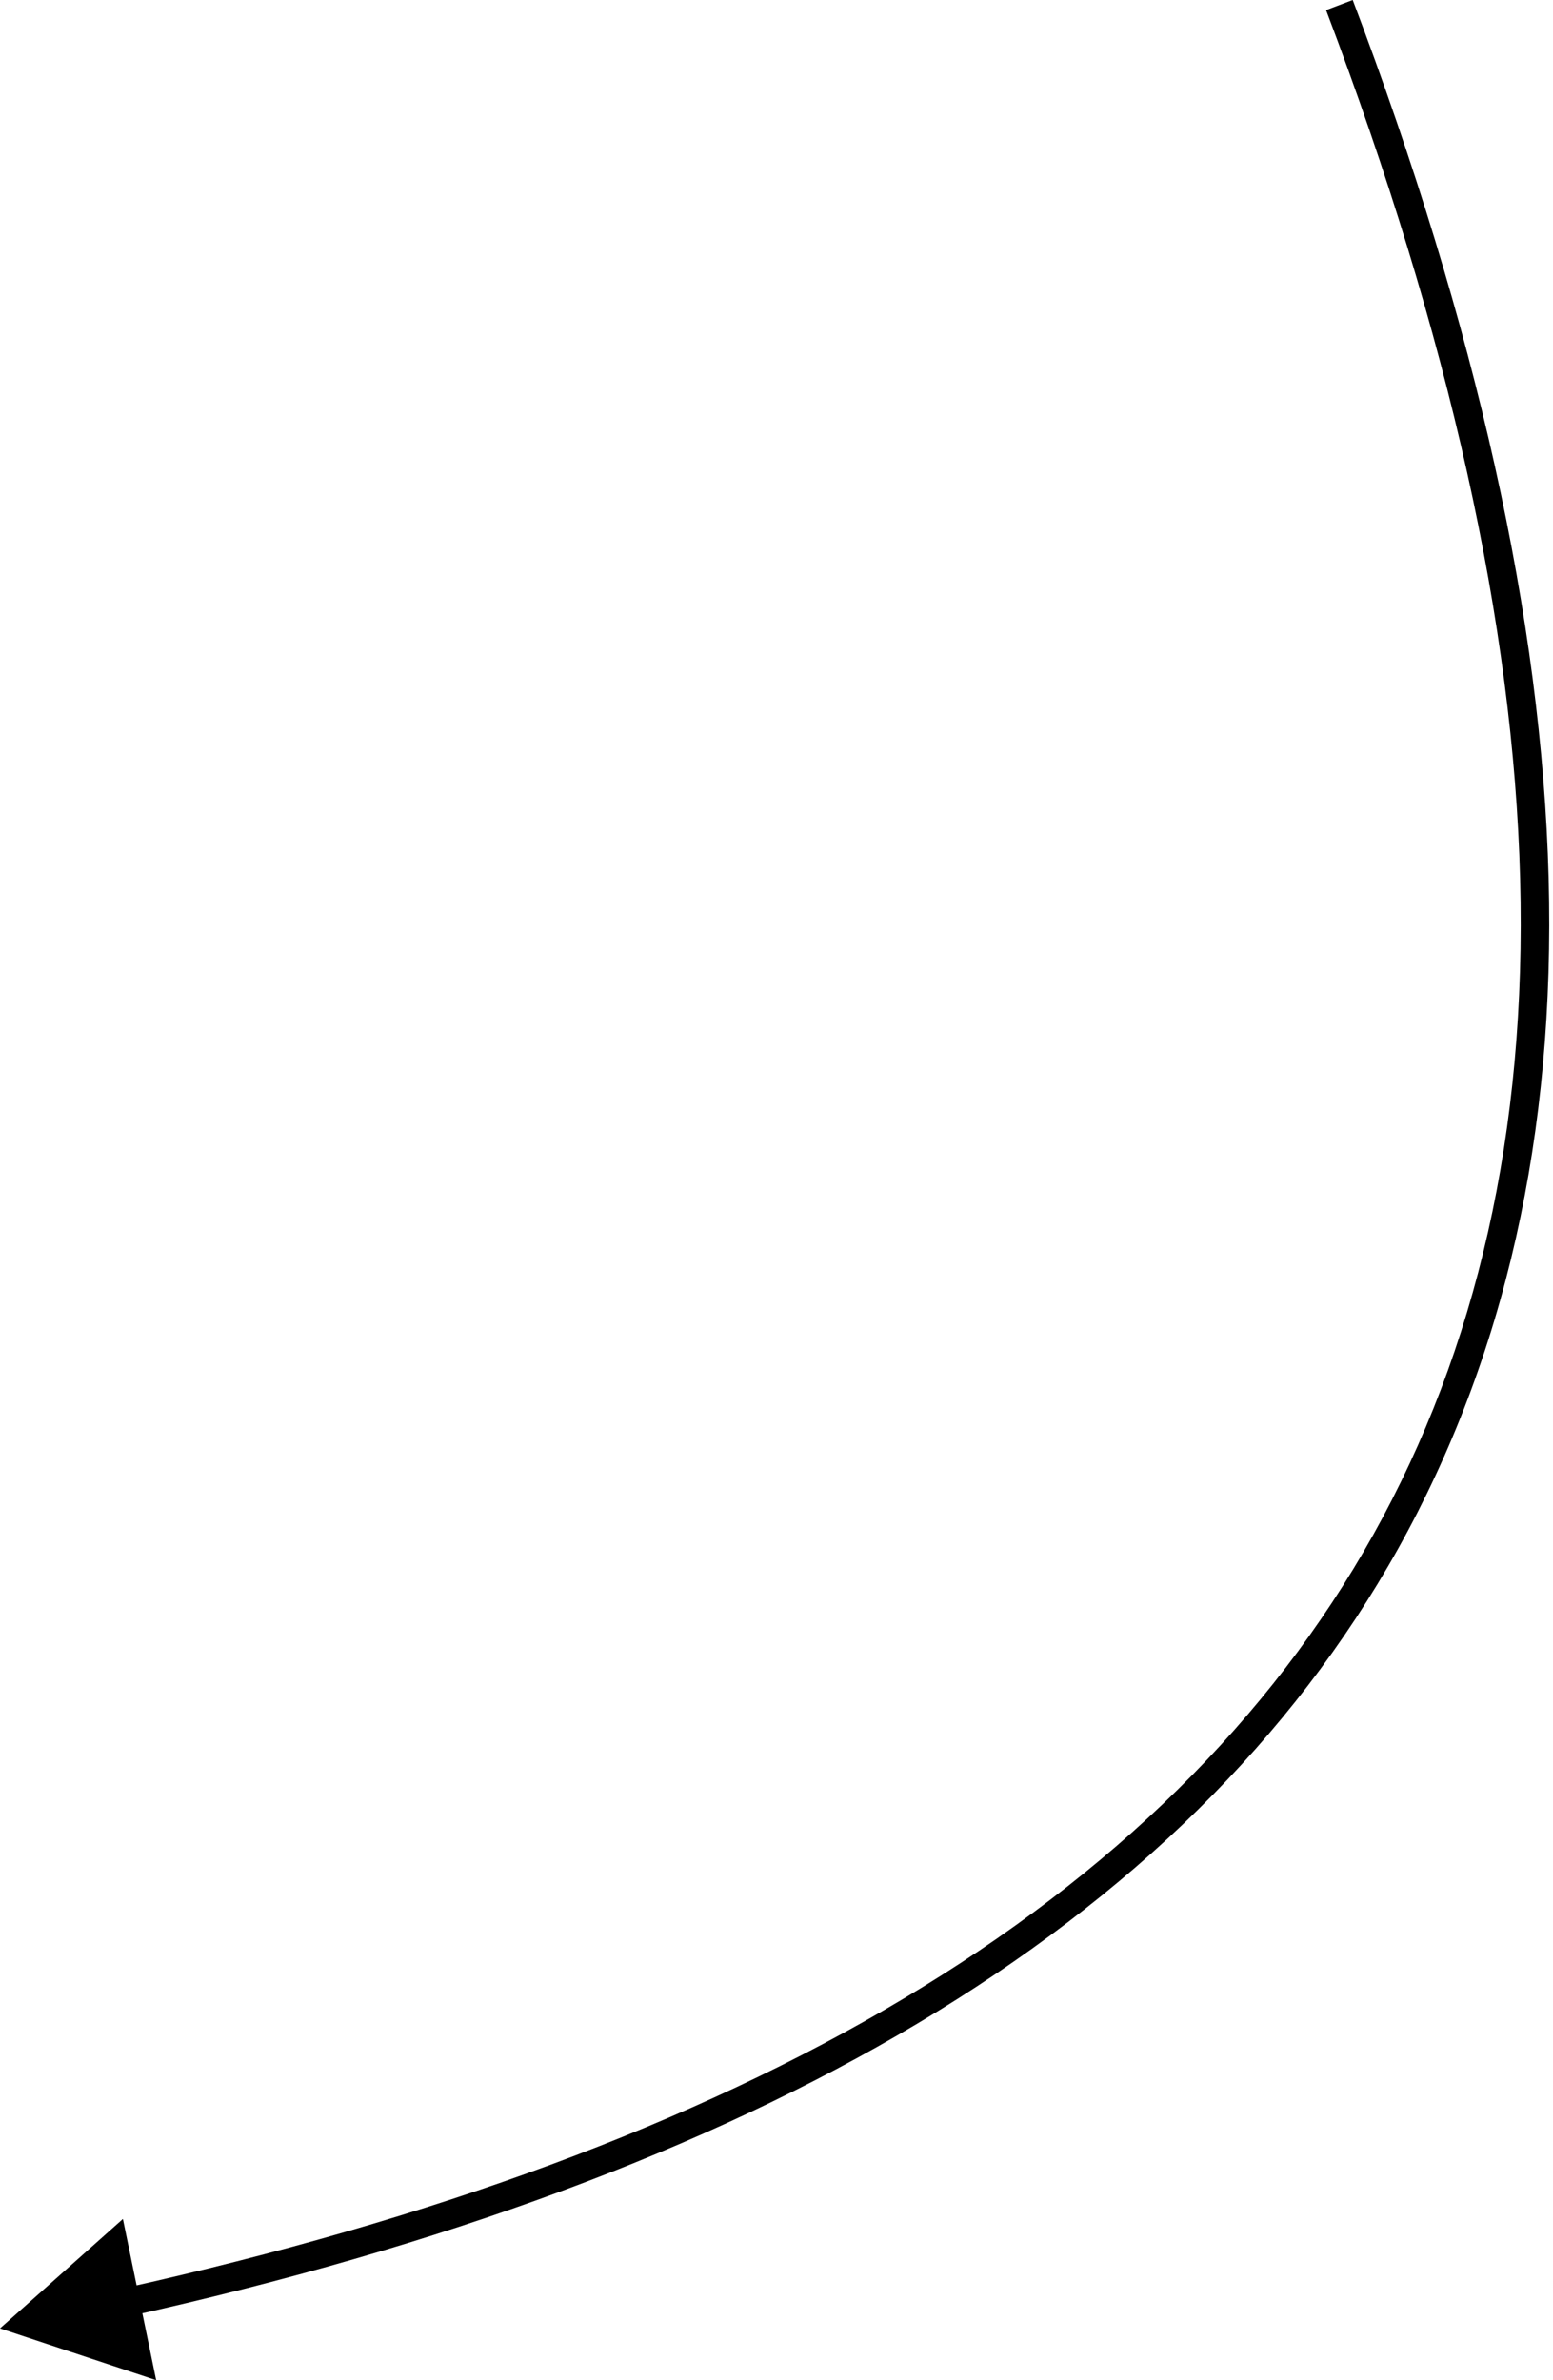 <?xml version="1.0" encoding="UTF-8"?> <svg xmlns="http://www.w3.org/2000/svg" width="218" height="334" viewBox="0 0 218 334" fill="none"> <path d="M0 326.735L21.923 334L17.253 311.381L0 326.735ZM186.145 1.418C220.906 93.148 221.819 163.345 192.779 215.348C163.729 267.368 104.378 301.778 17.196 321.142L18.063 325.048C105.712 305.58 166.408 270.775 196.271 217.299C226.143 163.806 224.834 92.226 189.885 2.38438e-06L186.145 1.418Z" fill="black"></path> </svg> 